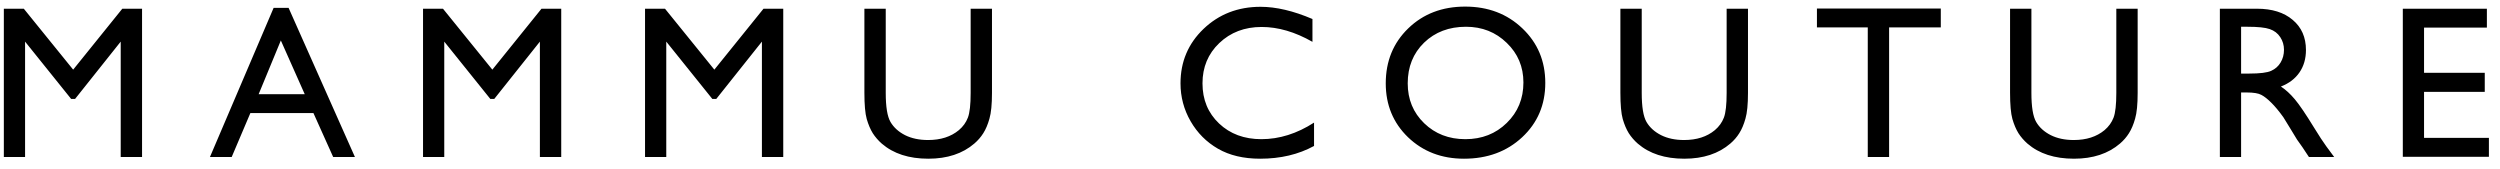 <svg xmlns="http://www.w3.org/2000/svg" fill="none" viewBox="0 0 207 14" height="14" width="207">
<path fill="black" d="M10.127 0.722H11.762V13H9.995V3.446L6.216 8.192H5.891L2.076 3.446V13H0.318V0.722H1.971L6.058 5.767L10.127 0.722ZM22.656 0.651H23.895L29.388 13H27.587L25.952 9.361H20.731L19.184 13H17.383L22.656 0.651ZM25.231 7.797L23.254 3.35L21.417 7.797H25.231ZM44.835 0.722H46.47V13H44.703V3.446L40.924 8.192H40.599L36.785 3.446V13H35.027V0.722H36.679L40.766 5.767L44.835 0.722ZM63.218 0.722H64.853V13H63.086V3.446L59.307 8.192H58.981L55.167 3.446V13H53.409V0.722H55.062L59.148 5.767L63.218 0.722ZM80.37 0.722H82.136V7.691C82.136 8.635 82.066 9.347 81.925 9.827C81.791 10.308 81.621 10.709 81.416 11.031C81.216 11.348 80.97 11.632 80.677 11.884C79.705 12.722 78.433 13.141 76.863 13.141C75.263 13.141 73.98 12.725 73.013 11.893C72.72 11.635 72.471 11.348 72.266 11.031C72.067 10.709 71.9 10.316 71.765 9.854C71.636 9.391 71.572 8.664 71.572 7.674V0.722H73.339V7.691C73.339 8.846 73.47 9.648 73.734 10.1C73.998 10.551 74.399 10.914 74.938 11.19C75.477 11.459 76.113 11.594 76.845 11.594C77.888 11.594 78.738 11.321 79.394 10.776C79.74 10.483 79.989 10.138 80.141 9.739C80.294 9.341 80.37 8.658 80.37 7.691V0.722ZM108.803 10.152V12.086C107.514 12.789 106.025 13.141 104.338 13.141C102.967 13.141 101.804 12.865 100.849 12.315C99.894 11.764 99.138 11.005 98.581 10.038C98.025 9.071 97.746 8.025 97.746 6.9C97.746 5.113 98.382 3.61 99.653 2.392C100.931 1.173 102.504 0.563 104.373 0.563C105.662 0.563 107.095 0.9 108.671 1.574V3.464C107.235 2.644 105.832 2.233 104.461 2.233C103.055 2.233 101.886 2.679 100.954 3.569C100.028 4.454 99.566 5.564 99.566 6.9C99.566 8.248 100.023 9.355 100.937 10.223C101.851 11.09 103.02 11.523 104.443 11.523C105.932 11.523 107.385 11.066 108.803 10.152ZM121.314 0.546C123.213 0.546 124.792 1.146 126.052 2.348C127.317 3.549 127.95 5.055 127.95 6.865C127.95 8.676 127.311 10.176 126.034 11.365C124.762 12.549 123.157 13.141 121.218 13.141C119.366 13.141 117.822 12.549 116.586 11.365C115.355 10.176 114.74 8.688 114.74 6.9C114.74 5.066 115.361 3.549 116.603 2.348C117.845 1.146 119.416 0.546 121.314 0.546ZM121.385 2.216C119.978 2.216 118.821 2.655 117.913 3.534C117.011 4.413 116.559 5.535 116.559 6.9C116.559 8.225 117.013 9.326 117.922 10.205C118.83 11.084 119.967 11.523 121.332 11.523C122.703 11.523 123.845 11.075 124.76 10.179C125.679 9.282 126.139 8.166 126.139 6.83C126.139 5.529 125.679 4.437 124.76 3.552C123.845 2.661 122.72 2.216 121.385 2.216ZM142.966 0.722H144.733V7.691C144.733 8.635 144.663 9.347 144.522 9.827C144.387 10.308 144.217 10.709 144.012 11.031C143.813 11.348 143.567 11.632 143.274 11.884C142.301 12.722 141.03 13.141 139.459 13.141C137.86 13.141 136.577 12.725 135.61 11.893C135.317 11.635 135.068 11.348 134.863 11.031C134.664 10.709 134.497 10.316 134.362 9.854C134.233 9.391 134.168 8.664 134.168 7.674V0.722H135.935V7.691C135.935 8.846 136.067 9.648 136.331 10.1C136.594 10.551 136.996 10.914 137.535 11.19C138.074 11.459 138.709 11.594 139.442 11.594C140.485 11.594 141.334 11.321 141.991 10.776C142.336 10.483 142.585 10.138 142.738 9.739C142.89 9.341 142.966 8.658 142.966 7.691V0.722ZM150.442 0.704H160.698V2.269H156.418V13H154.651V2.269H150.442V0.704ZM175.231 0.722H176.998V7.691C176.998 8.635 176.928 9.347 176.787 9.827C176.652 10.308 176.482 10.709 176.277 11.031C176.078 11.348 175.832 11.632 175.539 11.884C174.566 12.722 173.295 13.141 171.724 13.141C170.125 13.141 168.842 12.725 167.875 11.893C167.582 11.635 167.333 11.348 167.128 11.031C166.929 10.709 166.762 10.316 166.627 9.854C166.498 9.391 166.433 8.664 166.433 7.674V0.722H168.2V7.691C168.2 8.846 168.332 9.648 168.596 10.1C168.859 10.551 169.261 10.914 169.8 11.19C170.339 11.459 170.974 11.594 171.707 11.594C172.75 11.594 173.599 11.321 174.256 10.776C174.601 10.483 174.85 10.138 175.003 9.739C175.155 9.341 175.231 8.658 175.231 7.691V0.722ZM183.805 13V0.722H186.881C188.124 0.722 189.108 1.029 189.834 1.645C190.567 2.26 190.933 3.092 190.933 4.141C190.933 4.855 190.754 5.474 190.397 5.995C190.04 6.517 189.527 6.906 188.859 7.164C189.251 7.422 189.635 7.773 190.01 8.219C190.385 8.664 190.913 9.44 191.592 10.548C192.02 11.245 192.363 11.77 192.621 12.121L193.271 13H191.179L190.643 12.191C190.625 12.162 190.59 12.112 190.538 12.042L190.195 11.559L189.65 10.662L189.061 9.704C188.698 9.2 188.364 8.799 188.059 8.5C187.76 8.201 187.488 7.987 187.242 7.858C187.001 7.724 186.594 7.656 186.02 7.656H185.563V13H183.805ZM186.09 2.216H185.563V6.092H186.231C187.122 6.092 187.731 6.016 188.059 5.863C188.393 5.711 188.651 5.482 188.833 5.178C189.02 4.867 189.114 4.516 189.114 4.123C189.114 3.736 189.011 3.388 188.806 3.077C188.601 2.761 188.311 2.538 187.936 2.409C187.567 2.28 186.952 2.216 186.09 2.216ZM198.953 0.722H205.914V2.286H200.711V6.03H205.738V7.604H200.711V11.418H206.081V12.982H198.953V0.722Z"></path>
</svg>
